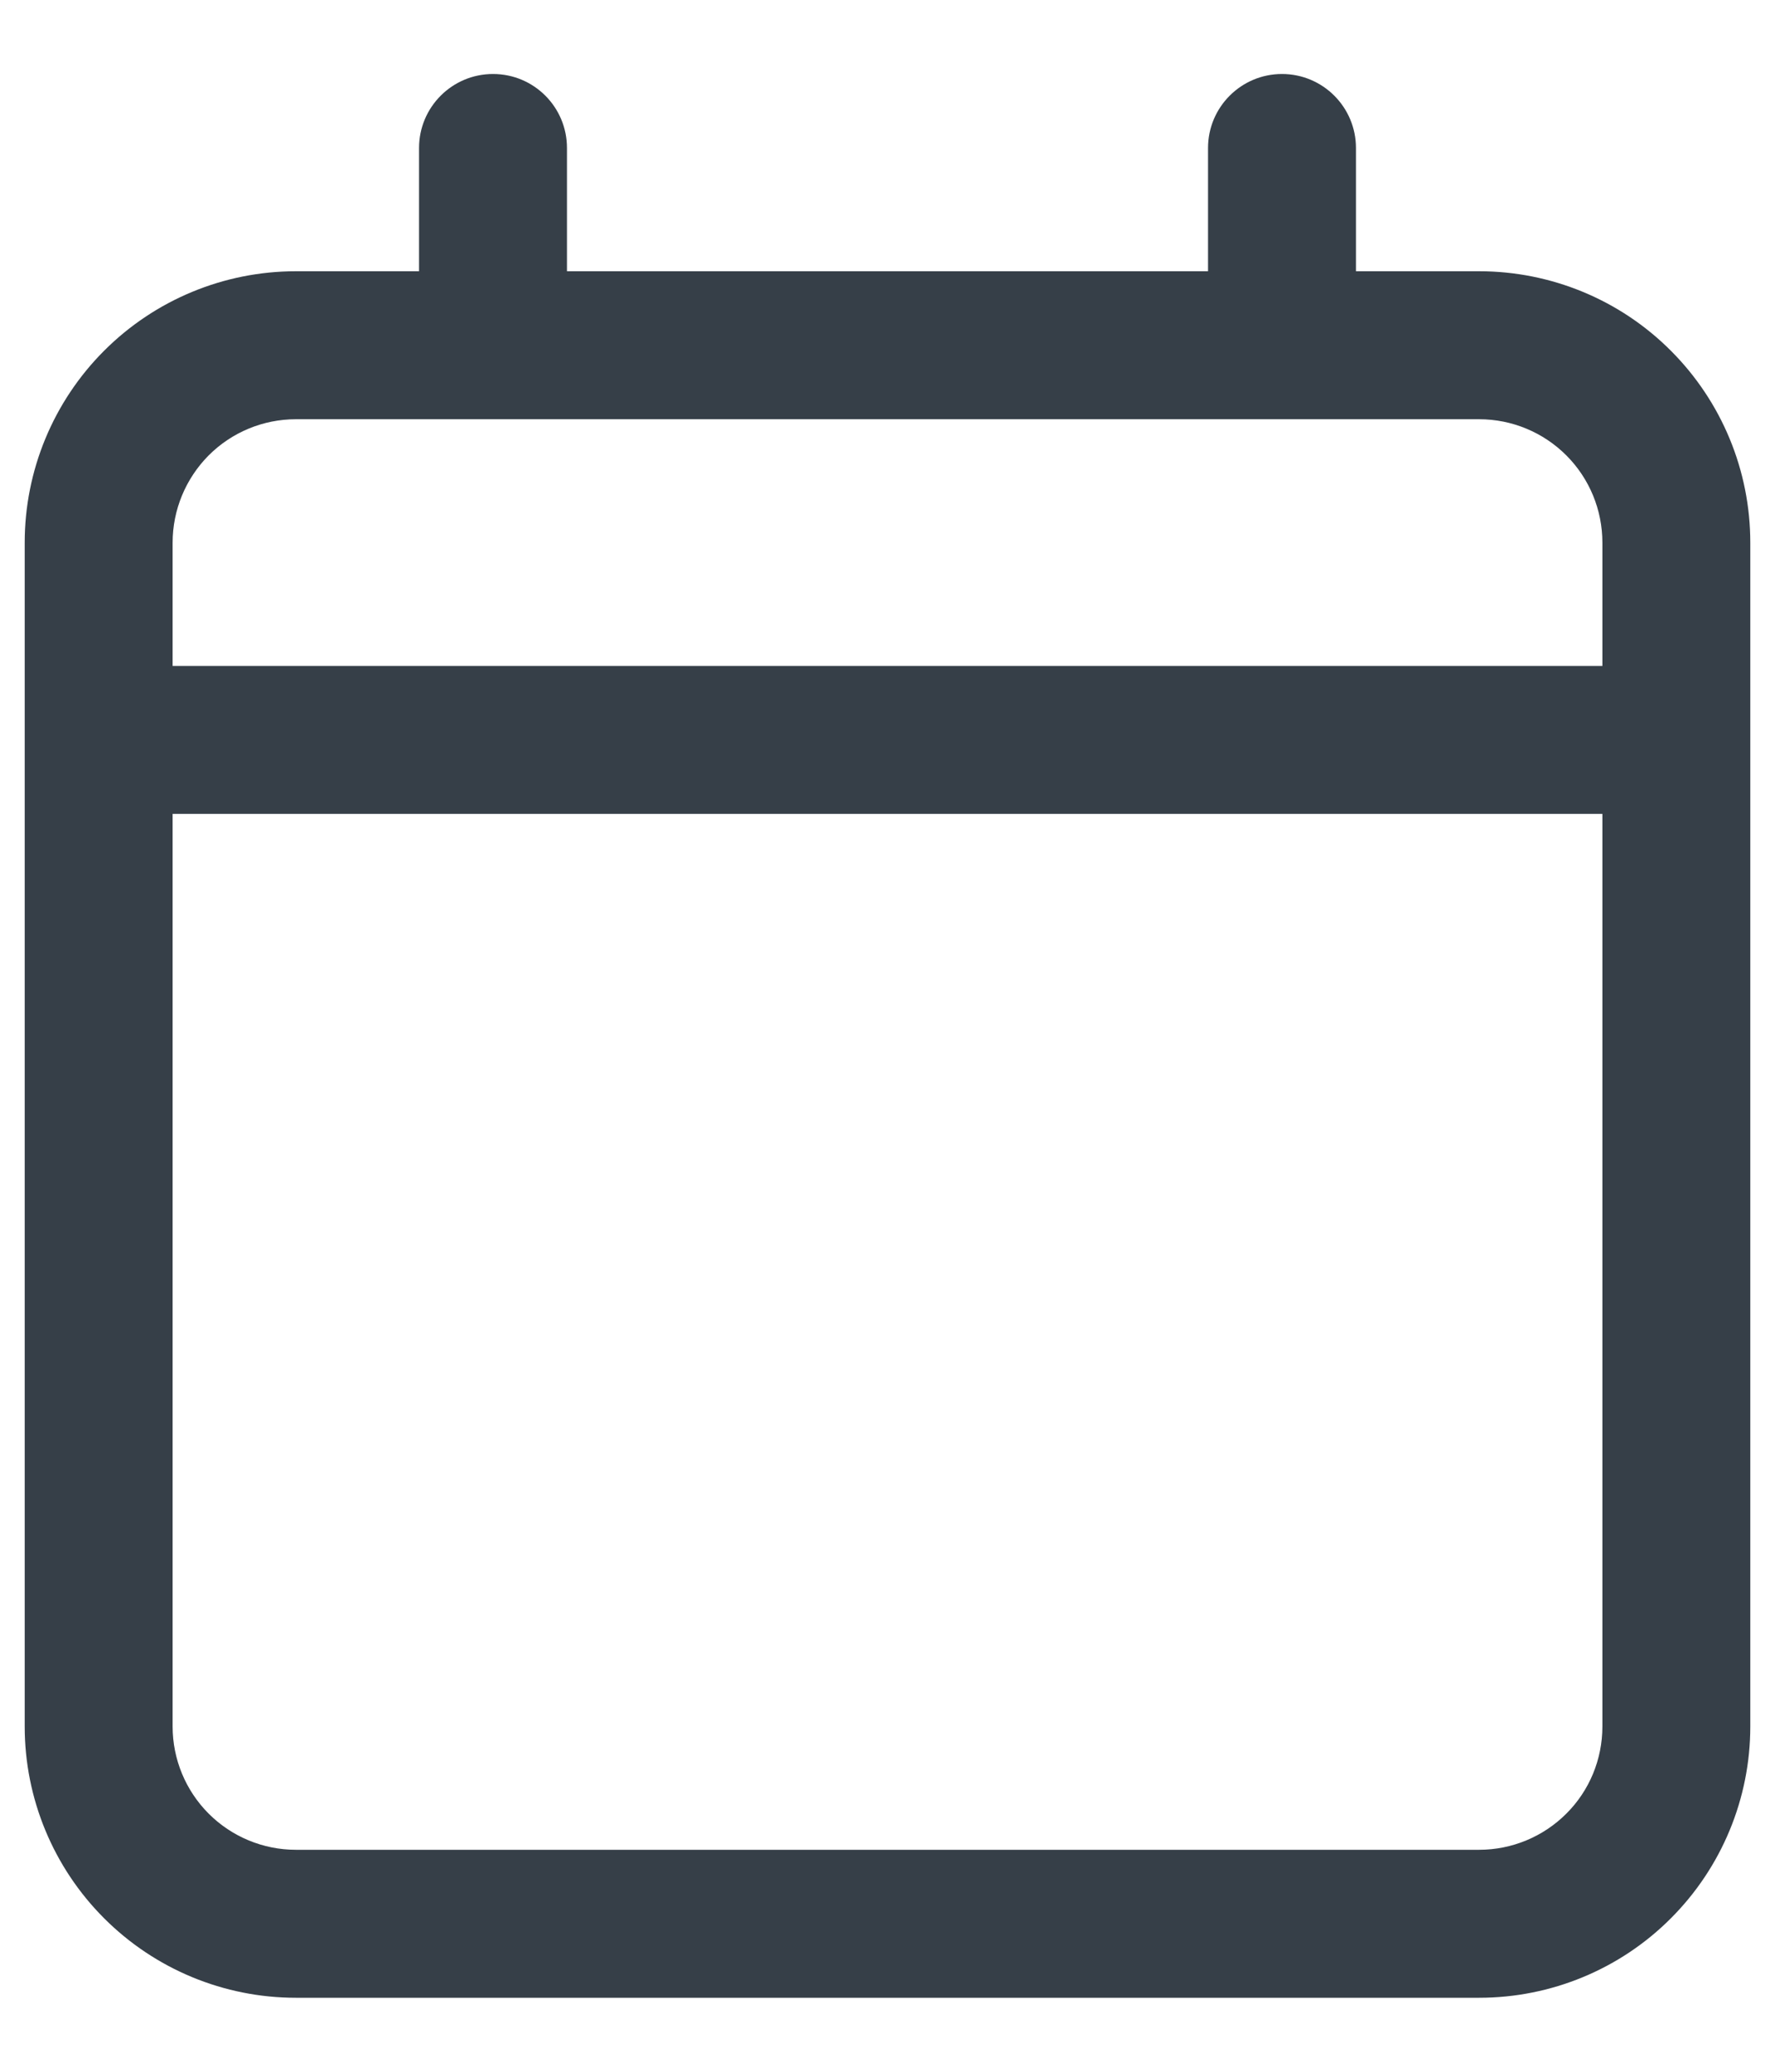 <svg width="12" height="14" viewBox="0 0 12 14" fill="none" xmlns="http://www.w3.org/2000/svg">
    <path fill-rule="evenodd" clip-rule="evenodd" d="M3.333 0.5C3.61 0.5 3.833 0.724 3.833 1V1.833H8.167V1C8.167 0.724 8.391 0.5 8.667 0.5C8.943 0.5 9.167 0.724 9.167 1V1.833H10C10.486 1.833 10.953 2.026 11.296 2.37C11.64 2.714 11.833 3.18 11.833 3.667V11.667C11.833 12.153 11.64 12.619 11.296 12.963C10.953 13.307 10.486 13.5 10 13.5H2C1.514 13.5 1.048 13.307 0.704 12.963C0.36 12.619 0.167 12.153 0.167 11.667V3.667C0.167 3.18 0.36 2.714 0.704 2.37C1.048 2.026 1.514 1.833 2 1.833H2.833V1C2.833 0.724 3.057 0.5 3.333 0.5ZM1.167 4.5H10.833V3.667C10.833 3.446 10.746 3.234 10.589 3.077C10.433 2.921 10.221 2.833 10 2.833H2C1.779 2.833 1.567 2.921 1.411 3.077C1.255 3.234 1.167 3.446 1.167 3.667V4.5ZM10.833 5.5H1.167V11.667C1.167 11.888 1.255 12.1 1.411 12.256C1.567 12.412 1.779 12.5 2 12.5H10C10.221 12.5 10.433 12.412 10.589 12.256C10.746 12.1 10.833 11.888 10.833 11.667V5.5Z" fill="#363F48"/>
</svg>
